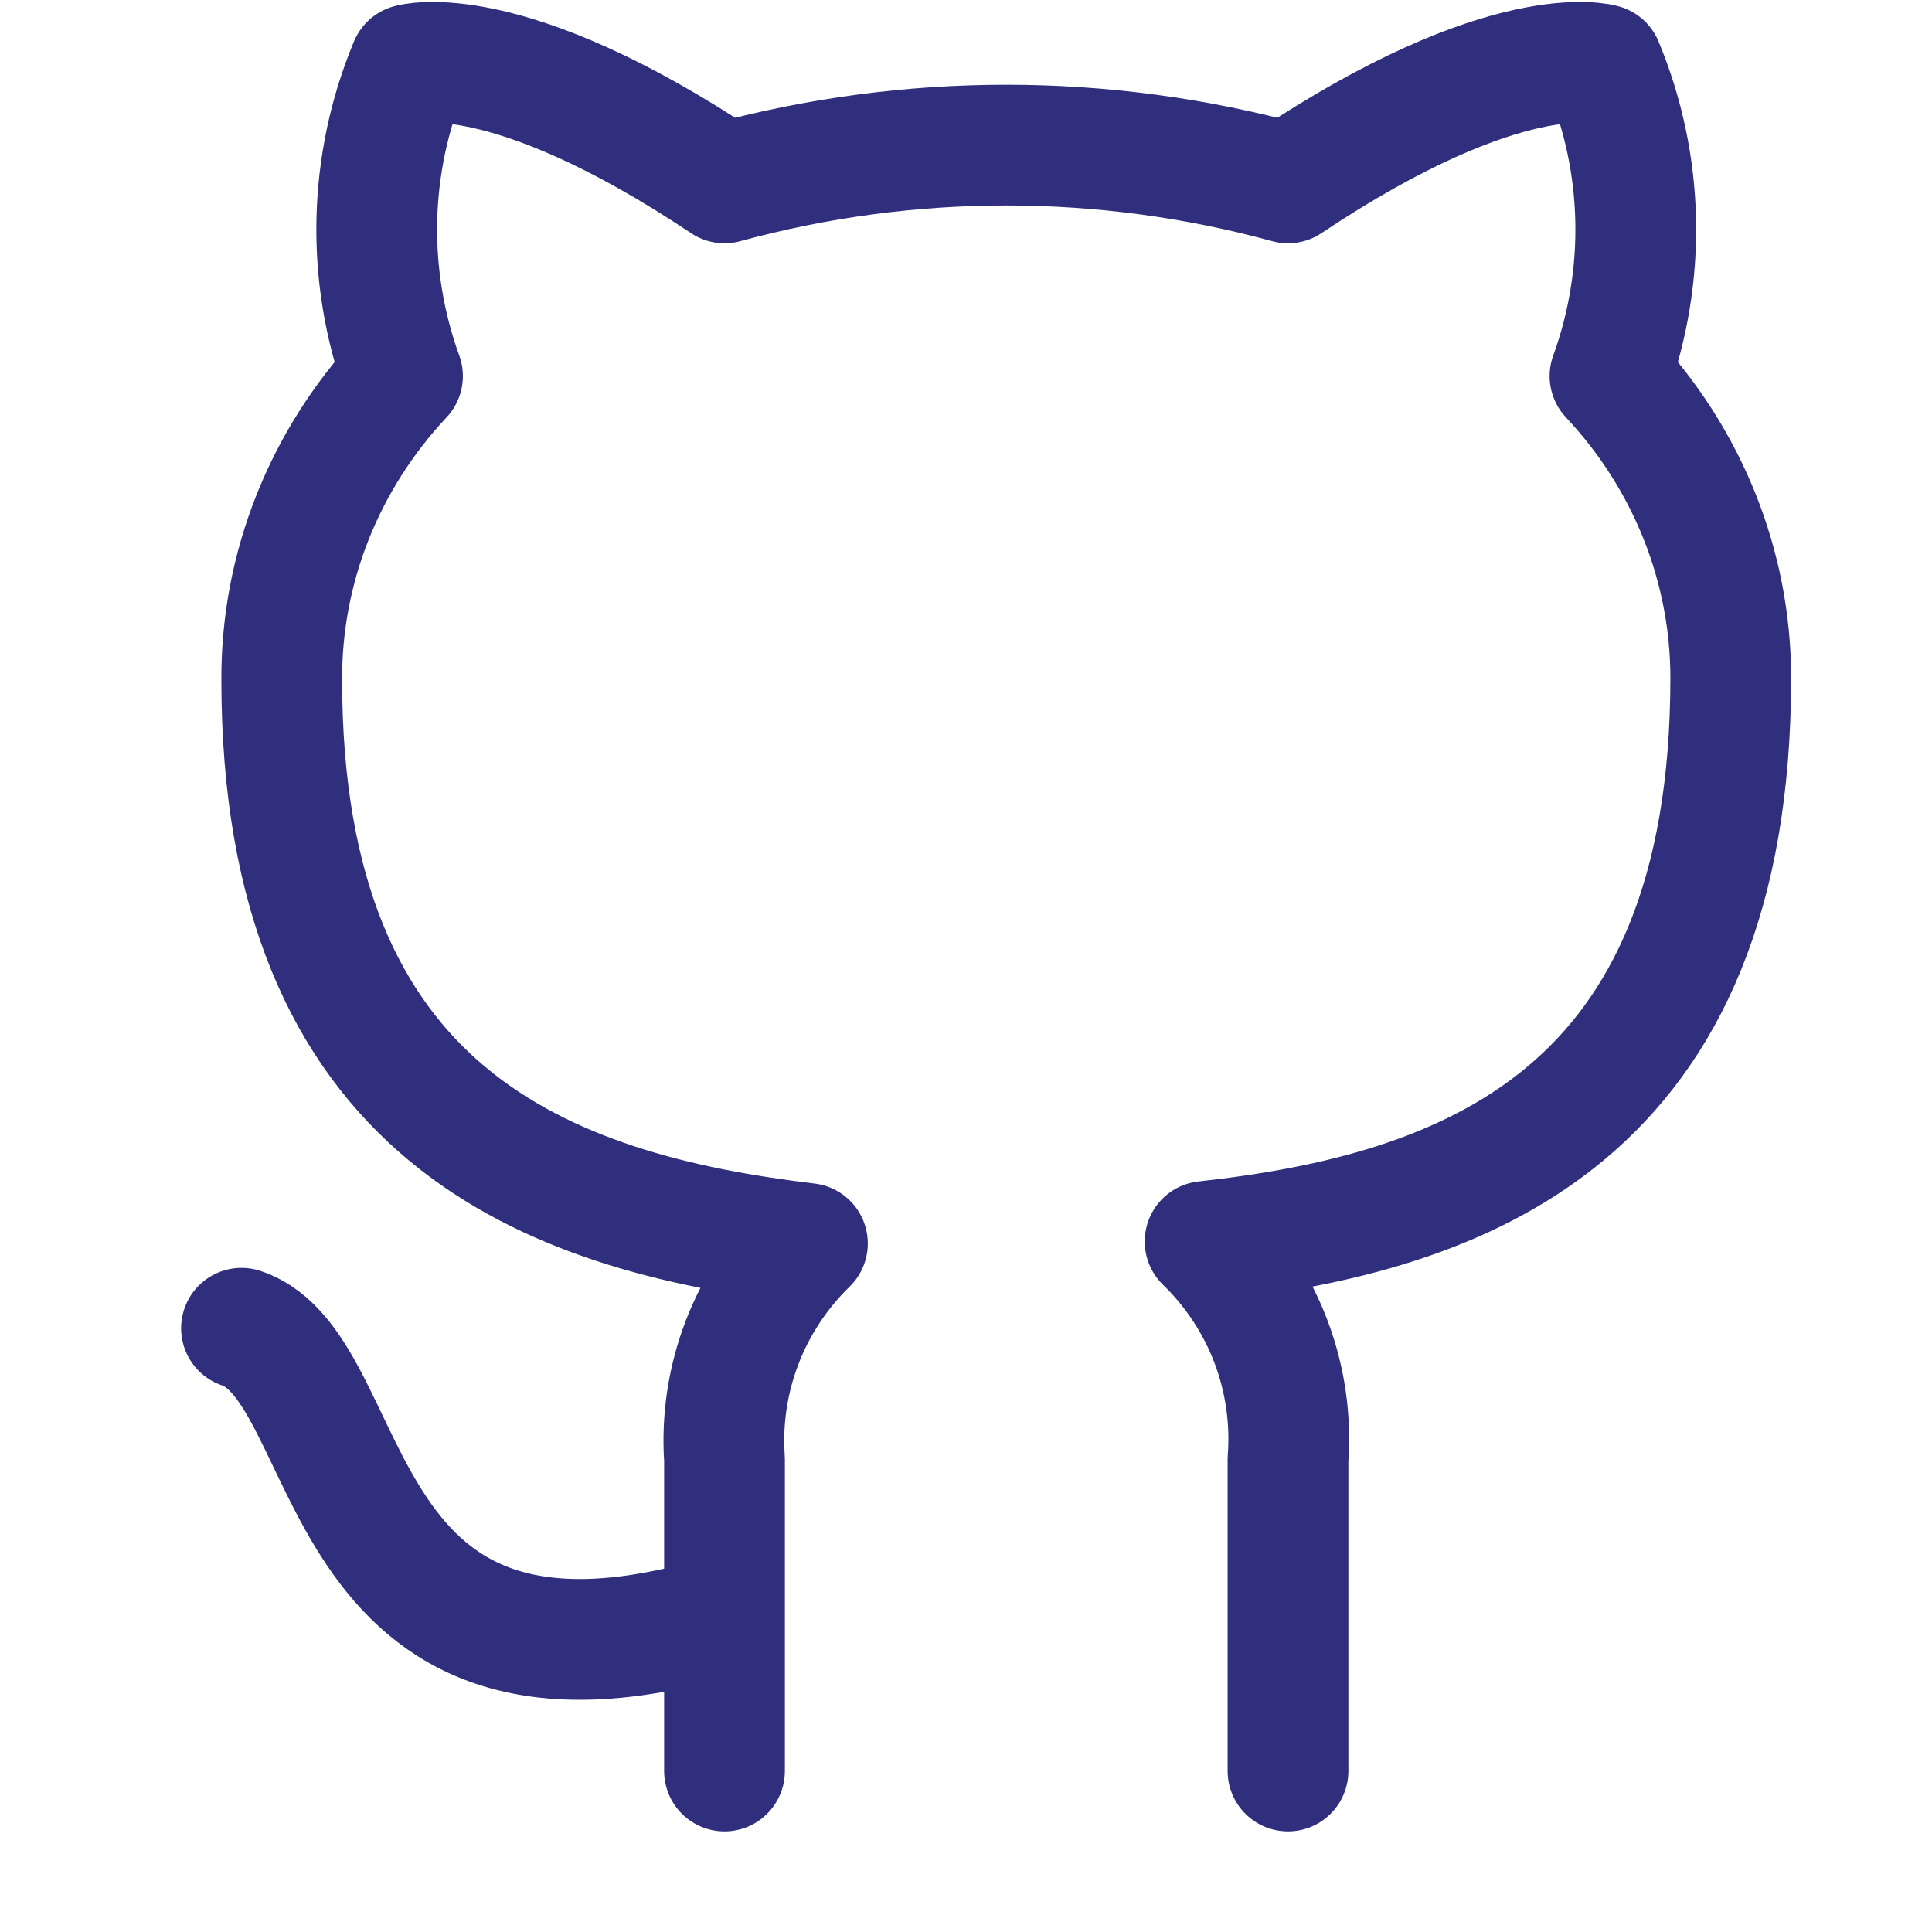 <svg width="24" height="24" viewBox="0 0 24 24" fill="none" xmlns="http://www.w3.org/2000/svg">
<path d="M9 20.064C4 21.564 4.5 17 3 16.5M16 22V18.128C16.037 17.631 15.965 17.132 15.788 16.665C15.611 16.198 15.332 15.774 14.97 15.422C18.2 15.068 21.5 13.872 21.5 8.422C21.5 7.033 20.963 5.699 20 4.672C20.456 3.415 20.424 2.034 19.91 0.802C19.91 0.802 18.73 0.448 16 2.272C13.708 1.646 11.292 1.646 9 2.272C6.27 0.448 5.09 0.802 5.09 0.802C4.576 2.034 4.544 3.415 5 4.672C4.03 5.707 3.493 7.051 3.5 8.447C3.5 13.865 6.8 15.062 10.03 15.447C9.672 15.796 9.395 16.216 9.218 16.678C9.041 17.14 8.966 17.634 9 18.128V22" stroke="#302F7D" stroke-width="1.5" stroke-linecap="round" stroke-linejoin="round"/>
</svg>
